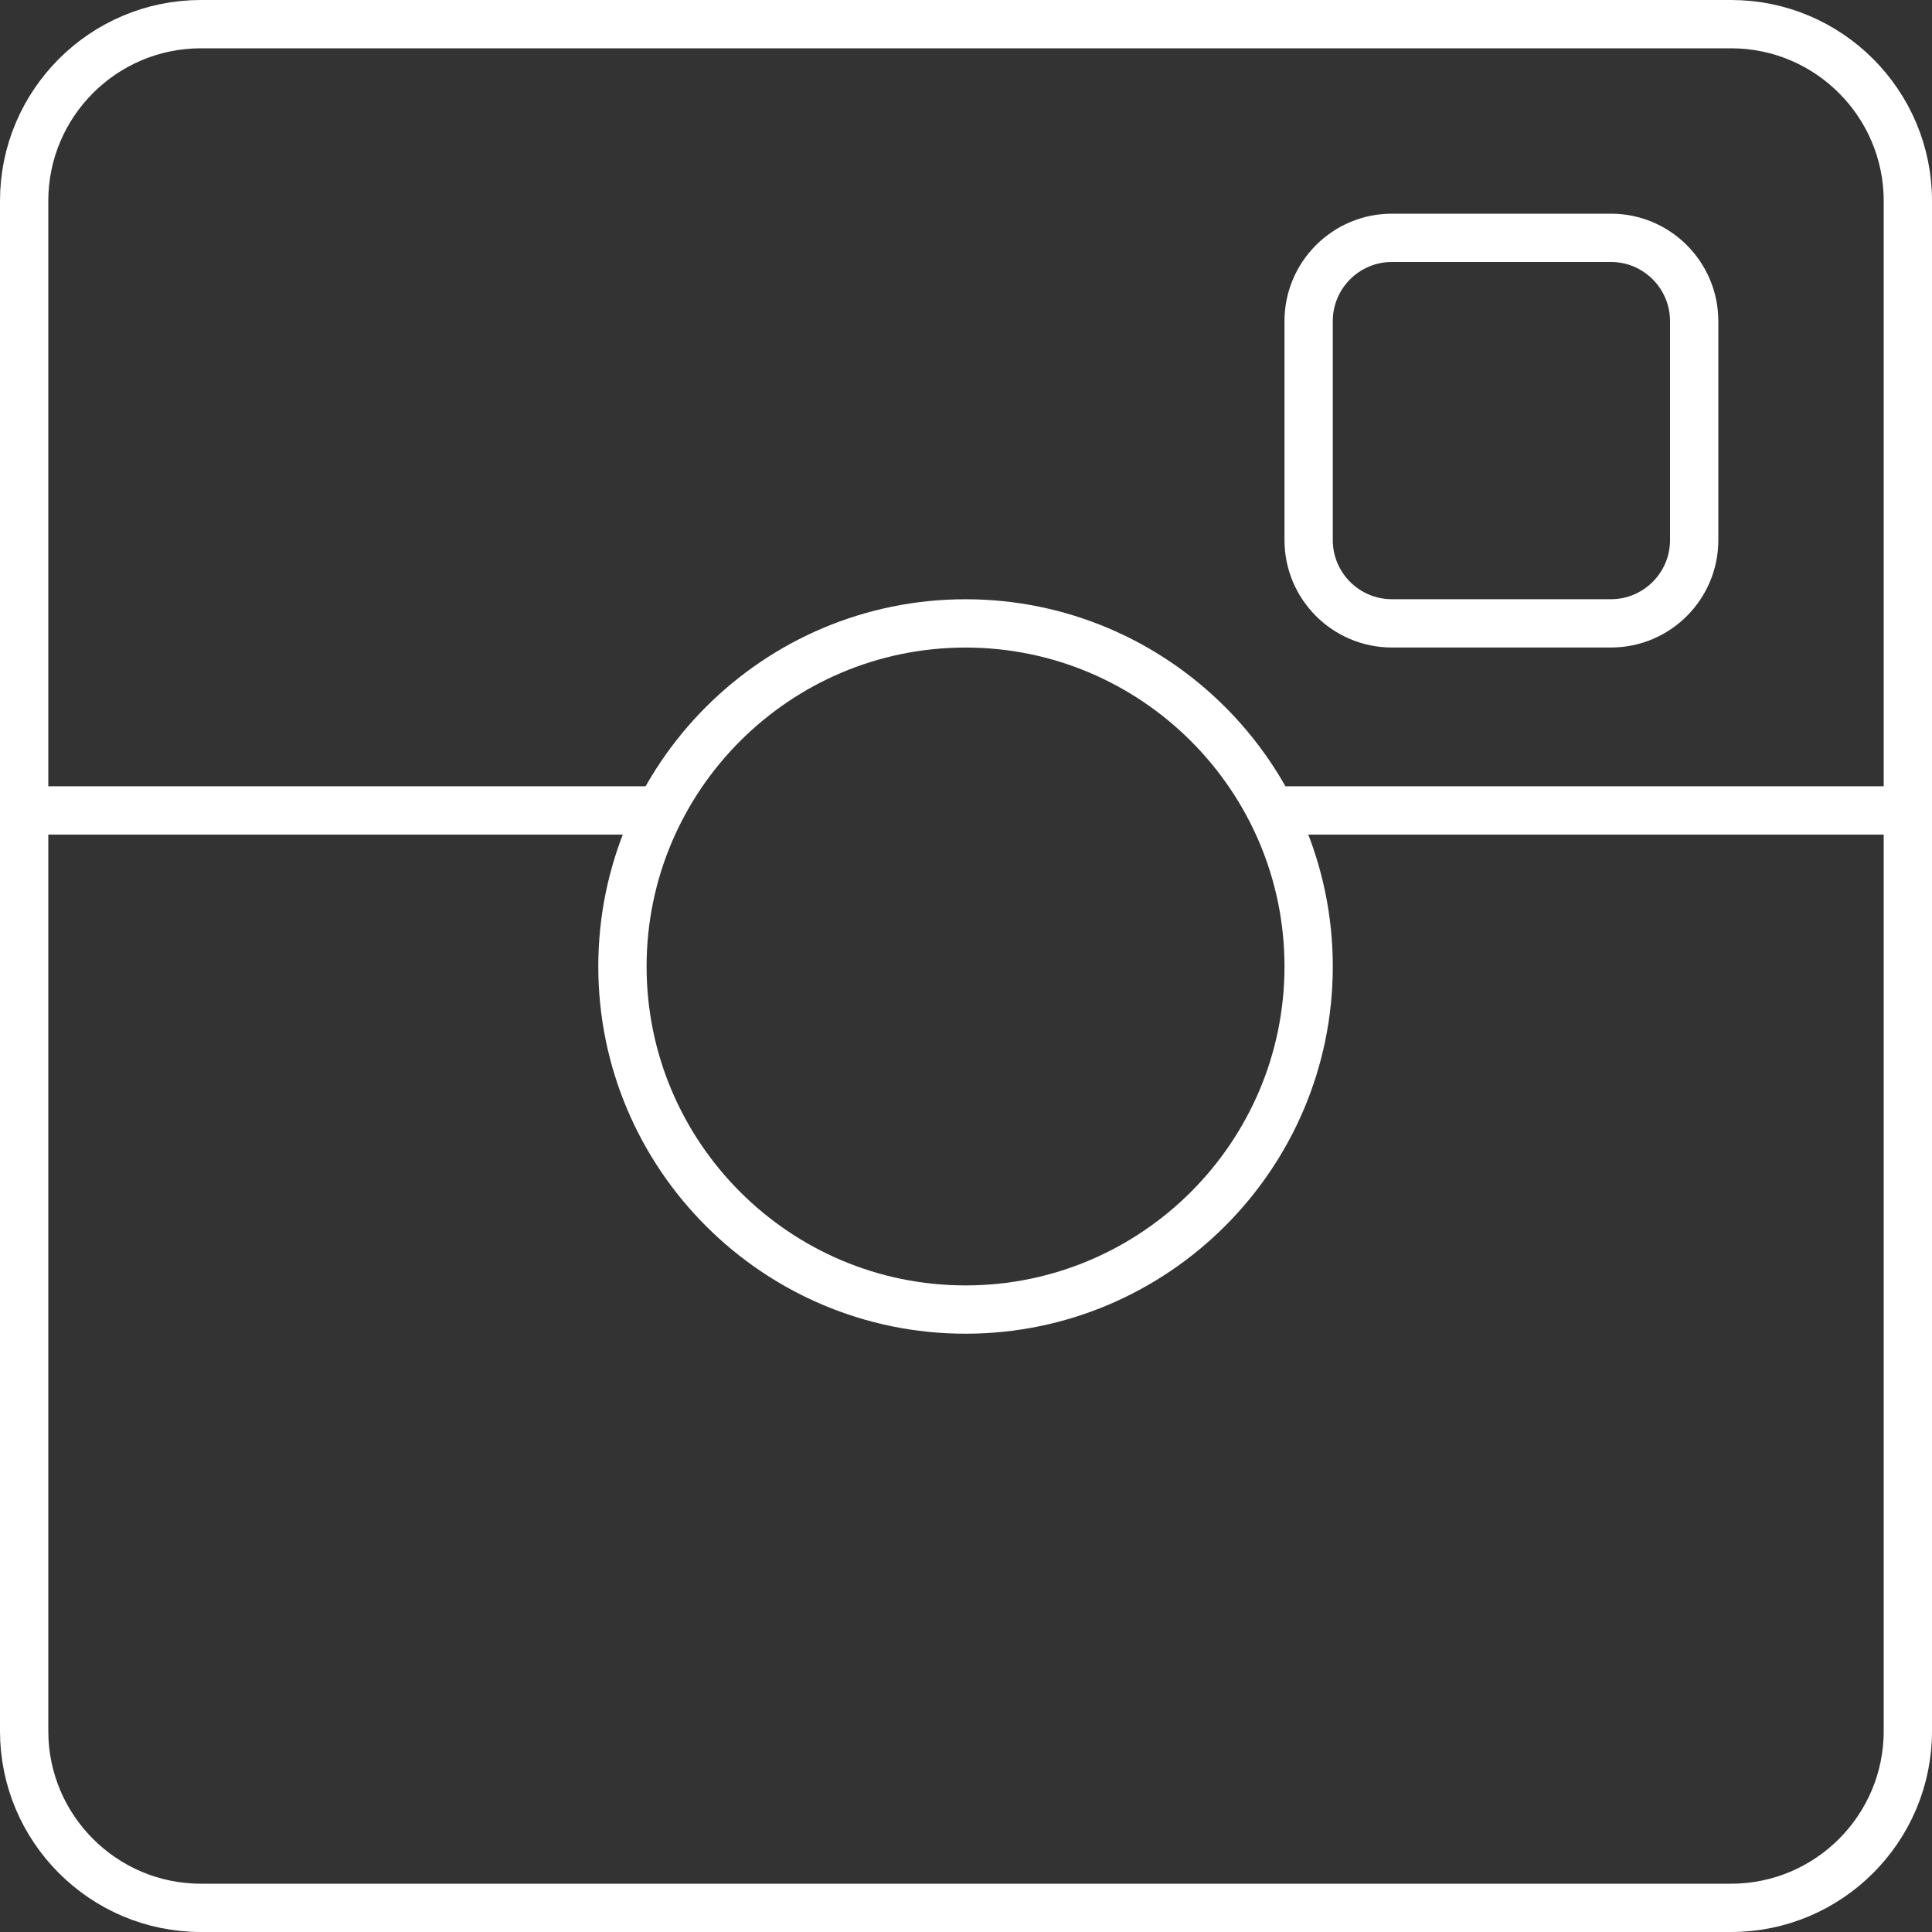 <?xml version="1.0" encoding="UTF-8"?>
<svg id="Livello_1" xmlns="http://www.w3.org/2000/svg" width="40" height="40" version="1.1" viewBox="0 0 40 40">
  <rect x="0" y="0" width="40" height="40" fill="#333333" stroke="none"/>
  <!-- Generator: Adobe Illustrator 29.5.1, SVG Export Plug-In . SVG Version: 2.1.0 Build 141)  -->
  <path d="M33.353,4.924h-4.536c-.95,0-1.723.773-1.723,1.723v4.536c0,.95.773,1.723,1.723,1.723h4.536c.95,0,1.723-.773,1.723-1.723v-4.536c-.001-.95-.773-1.723-1.723-1.723Z" style="fill: none; stroke: #fff; stroke-miterlimit: 10;"/>
  <path d="M35.841.5H4.159C2.141.5.5,2.141.5,4.159v31.682c0,2.017,1.641,3.659,3.659,3.659h31.682c2.017,0,3.659-1.641,3.659-3.659V4.159c0-2.017-1.641-3.659-3.659-3.659ZM12.887,20.01c0-3.917,3.187-7.103,7.103-7.103s7.104,3.187,7.104,7.103-3.187,7.103-7.104,7.103c-3.917,0-7.103-3.187-7.103-7.103Z" style="fill: none; stroke: #fff; stroke-miterlimit: 10;"/>
  <path d="M13.666,16.779H.5" style="fill: none; stroke: #fff; stroke-miterlimit: 10;"/>
  <path d="M39.5,16.779h-13.185" style="fill: none; stroke: #fff; stroke-miterlimit: 10;"/>
</svg>